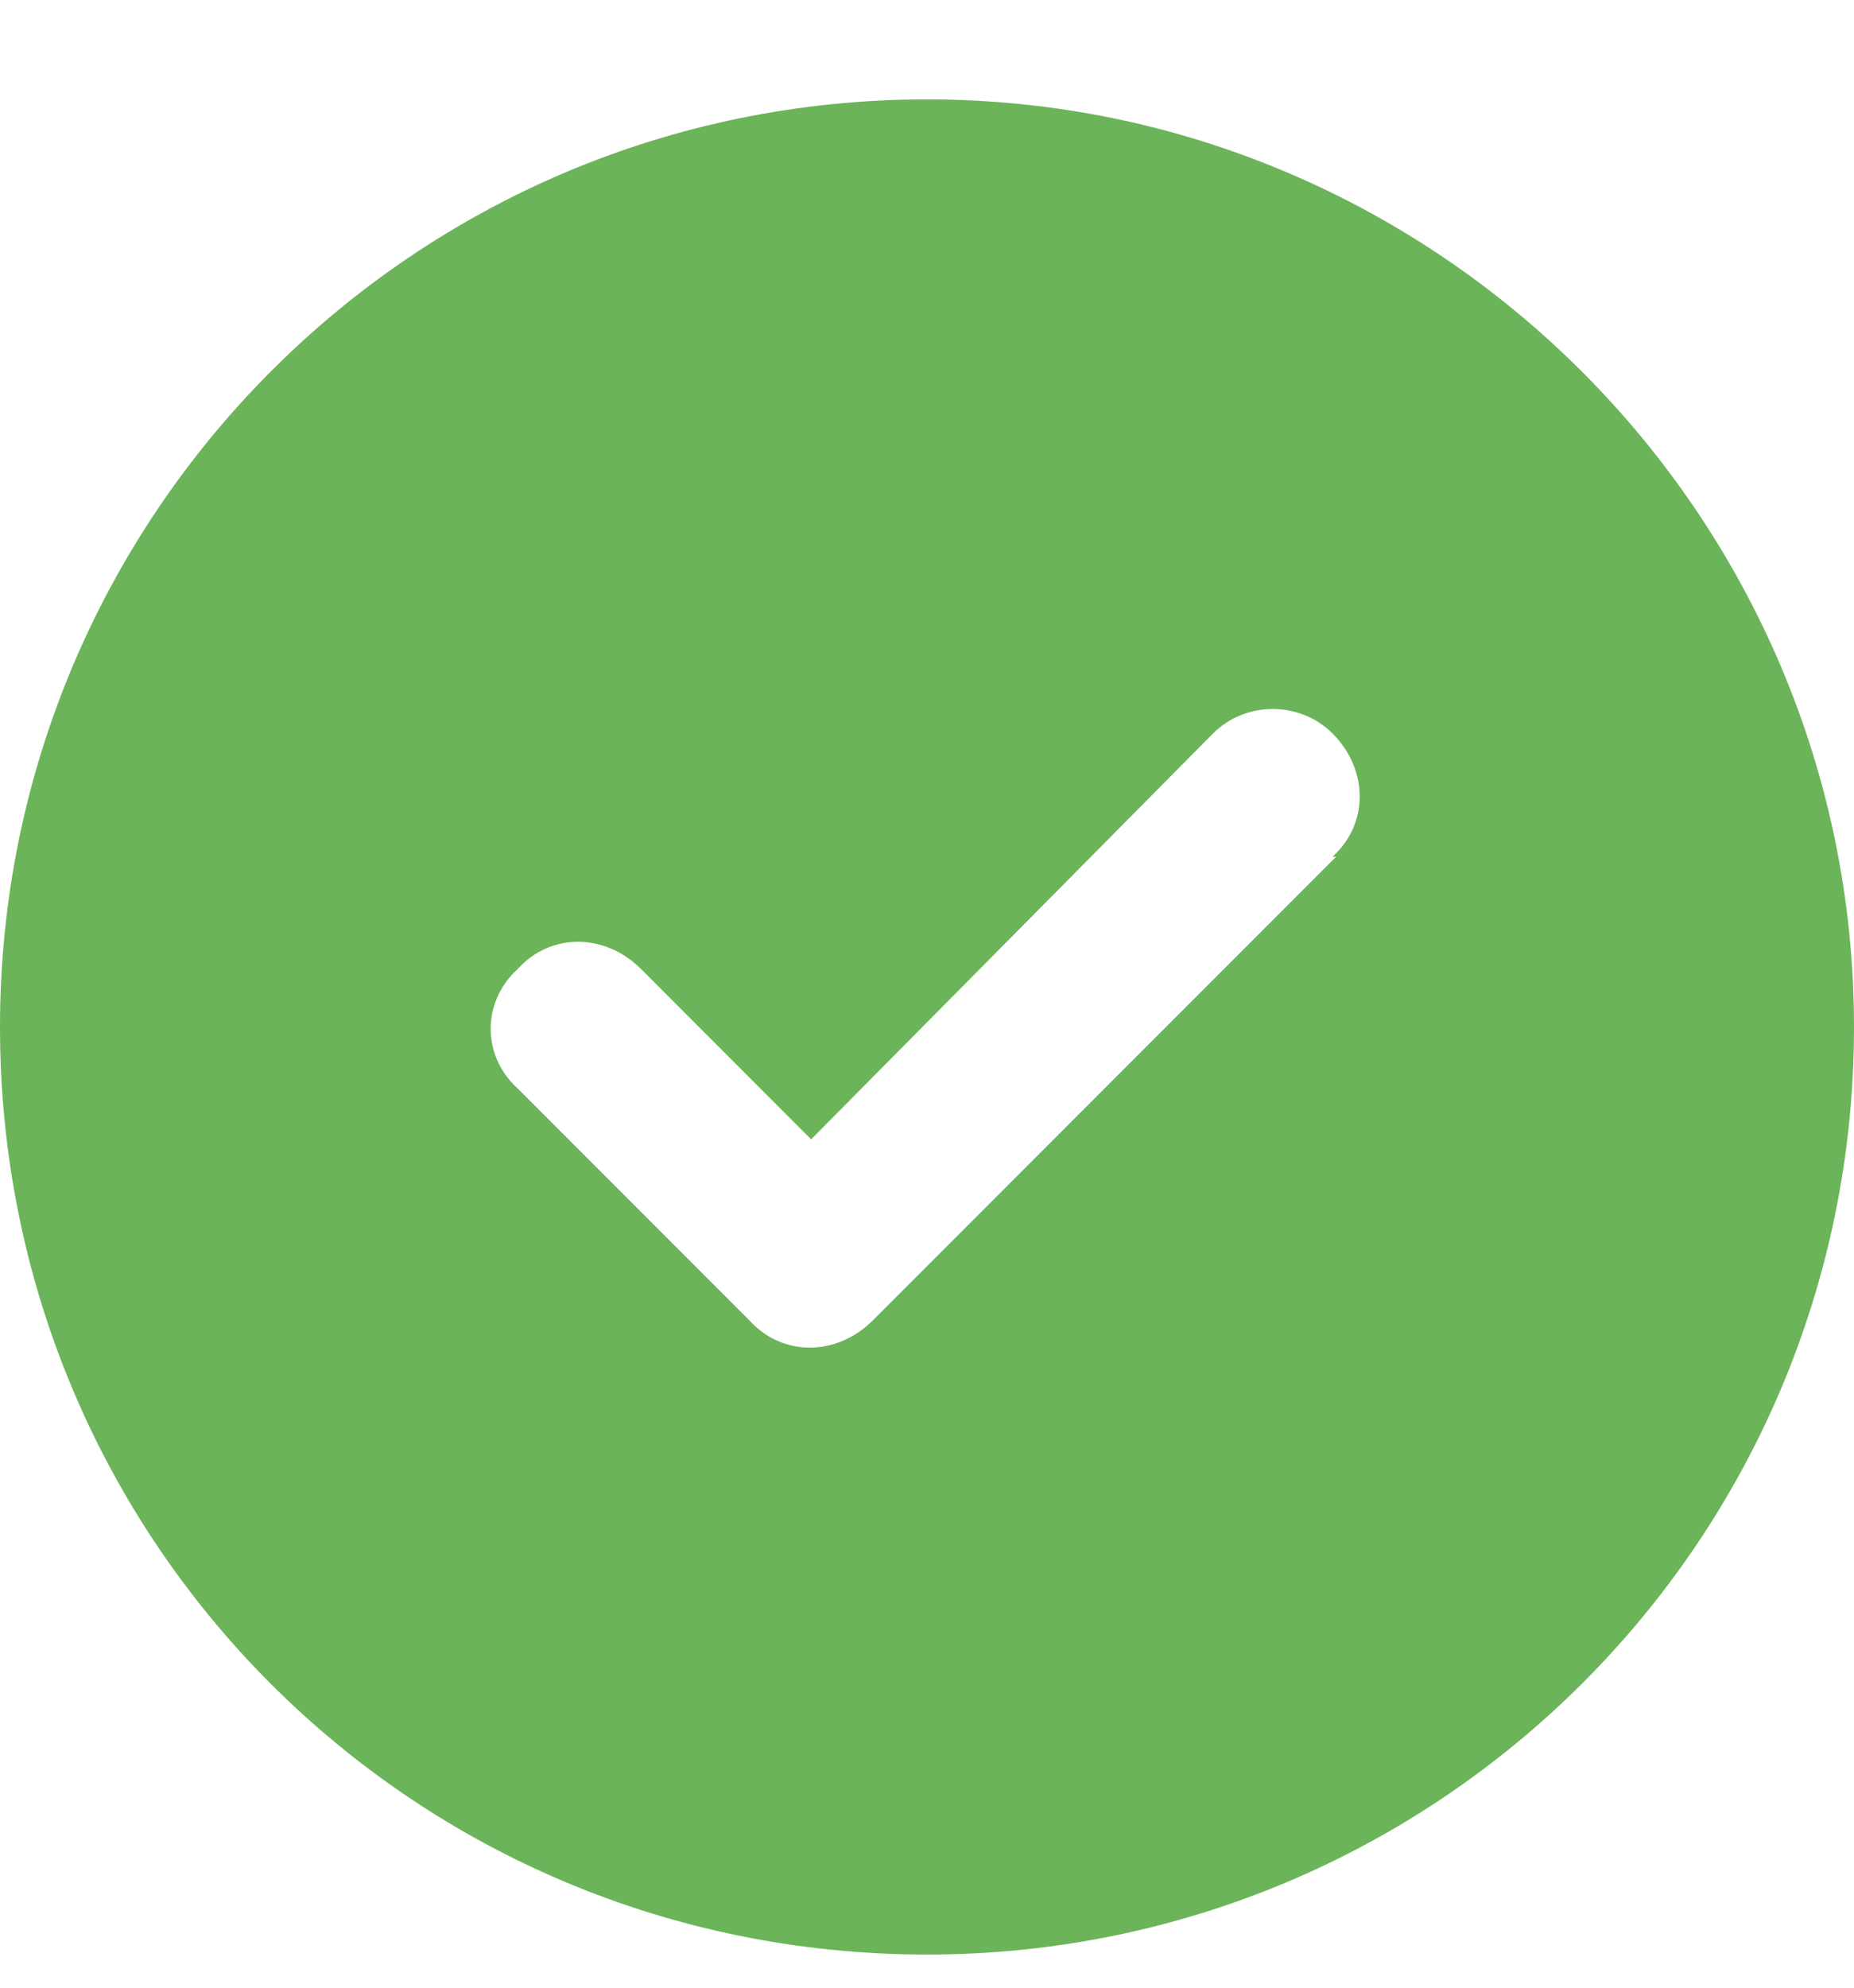 <svg width="14" height="15" viewBox="0 0 14 15" fill="none" xmlns="http://www.w3.org/2000/svg">
<path d="M7 14.75C3.117 14.75 0 11.633 0 7.75C0 3.895 3.117 0.75 7 0.75C10.855 0.75 14 3.895 14 7.75C14 11.633 10.855 14.75 7 14.75ZM10.09 6.465H10.062C10.336 6.219 10.336 5.809 10.062 5.535C9.816 5.289 9.406 5.289 9.16 5.535L6.125 8.598L4.84 7.312C4.566 7.039 4.156 7.039 3.91 7.312C3.637 7.559 3.637 7.969 3.91 8.215L5.66 9.965C5.906 10.238 6.316 10.238 6.59 9.965L10.09 6.465Z" fill="#6BB459"/>
</svg>
